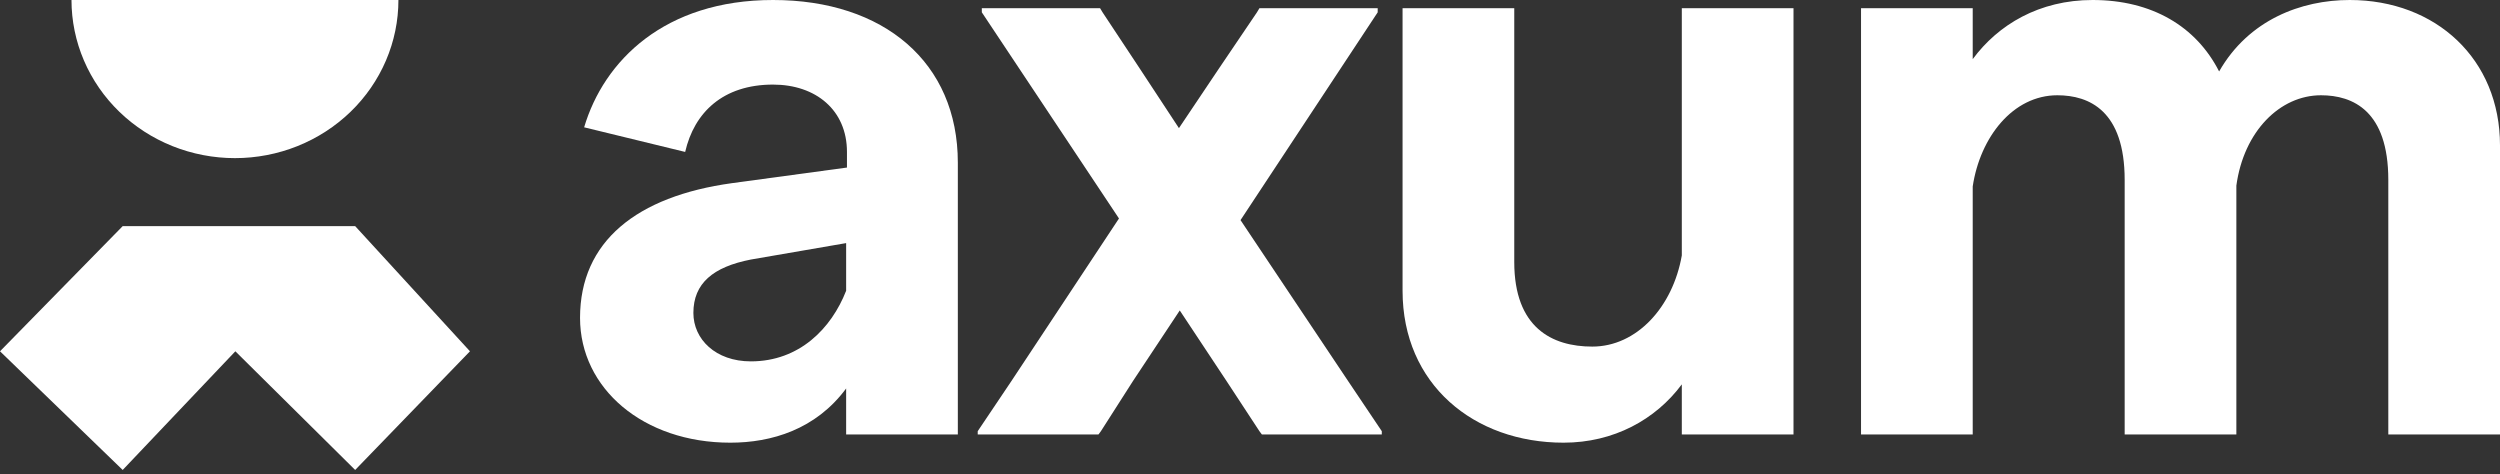<?xml version="1.0" encoding="UTF-8"?>
<svg xmlns="http://www.w3.org/2000/svg" width="195" height="37" viewBox="0 0 195 37" fill="none">
  <rect x="0" y="0" width="195" height="37" fill="#333333" stroke="none"/>
  <path d="M56.966 34.529C50.176 34.529 45.243 30.301 45.243 24.792C45.243 18.834 49.663 15.311 57.094 14.286L66.063 13.069V11.851C66.063 8.584 63.629 6.598 60.297 6.598C56.39 6.598 54.148 8.777 53.443 11.851L45.563 9.93C47.101 4.741 51.841 0 60.297 0C68.946 0 74.711 4.869 74.711 12.684V33.889L65.999 33.889V30.301C63.629 33.504 60.169 34.529 56.966 34.529ZM54.084 24.408C54.084 26.458 55.813 28.187 58.568 28.187C62.347 28.187 64.846 25.625 65.999 22.678V18.962L58.568 20.244C55.621 20.82 54.084 22.101 54.084 24.408Z" fill="#fff"></path>
  <path d="M98.427 33.889L98.235 33.633L95.672 29.725L92.021 24.215L88.369 29.725L85.871 33.633L85.679 33.889H76.262V33.633L78.888 29.725L87.28 17.041L76.582 0.961V0.641L85.807 0.641L85.999 0.961L88.882 5.317L91.957 9.994L95.096 5.317L98.043 0.961L98.235 0.641L107.46 0.641V0.961L96.761 17.169L105.154 29.725L107.78 33.633V33.889H98.427Z" fill="#fff"></path>
  <path d="M121.956 34.529C114.973 34.529 109.4 29.981 109.4 22.678V0.641L118.112 0.641V20.436C118.112 25.561 121.059 27.034 124.198 27.034C127.657 27.034 130.476 23.959 131.181 19.923V0.641L139.893 0.641V33.889H131.181V29.981C129.131 32.736 125.864 34.529 121.956 34.529Z" fill="#fff"></path>
  <path d="M145.16 33.889V0.641L153.872 0.641V4.613C155.858 1.922 159.061 0 163.225 0C167.838 0 171.297 2.05 173.091 5.573C175.397 1.538 179.497 0 183.277 0C190.003 0 195 4.613 195 11.339V33.889H186.288V14.03C186.288 8.648 183.533 7.431 181.035 7.431C177.831 7.431 175.013 10.25 174.436 14.478V33.889H165.724V14.03C165.724 8.648 162.969 7.431 160.471 7.431C157.011 7.431 154.449 10.698 153.872 14.542V33.889H145.16Z" fill="#fff"></path>
  <path d="M9.57 17.638L27.703 17.638L36.657 27.401L27.703 36.657L18.357 27.401L9.57 36.657L0 27.401L9.57 17.638Z" fill="#fff"></path>
  <path d="M5.576 0C5.576 1.62 5.906 3.223 6.547 4.72C7.188 6.216 8.127 7.576 9.311 8.721C10.495 9.866 11.9 10.775 13.447 11.395C14.994 12.014 16.652 12.334 18.326 12.334C20.001 12.334 21.659 12.014 23.206 11.395C24.753 10.775 26.158 9.866 27.342 8.721C28.526 7.576 29.465 6.216 30.106 4.72C30.747 3.223 31.077 1.62 31.077 1.17052e-06L5.576 0Z" fill="#fff"></path>
</svg>
